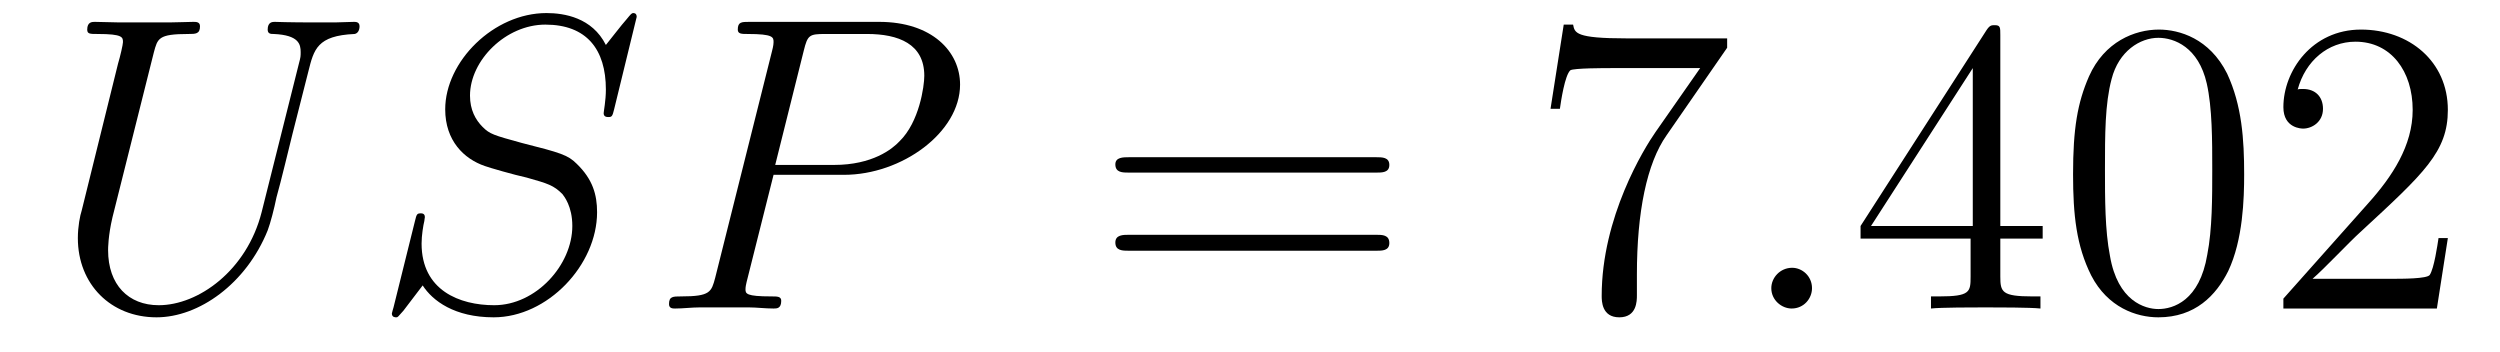 <?xml version='1.0'?>
<!-- This file was generated by dvisvgm 1.9.2 -->
<svg height='10pt' version='1.1' viewBox='0 -10 71 10' width='71pt' xmlns='http://www.w3.org/2000/svg' xmlns:xlink='http://www.w3.org/1999/xlink'>
<g id='page1'>
<g transform='matrix(1 0 0 1 -127 653)'>
<path d='M134.43 -656.973C134.008 -655.316 132.633 -654.332 131.508 -654.332C130.648 -654.332 130.07 -654.91 130.07 -655.895C130.07 -655.941 130.07 -656.301 130.195 -656.832L131.367 -661.504C131.477 -661.91 131.492 -662.035 132.352 -662.035C132.555 -662.035 132.68 -662.035 132.68 -662.254C132.68 -662.379 132.57 -662.379 132.492 -662.379C132.289 -662.379 132.039 -662.363 131.805 -662.363H130.398C130.18 -662.363 129.93 -662.379 129.695 -662.379C129.617 -662.379 129.477 -662.379 129.477 -662.16C129.477 -662.035 129.555 -662.035 129.773 -662.035C130.492 -662.035 130.492 -661.941 130.492 -661.801C130.492 -661.738 130.414 -661.395 130.352 -661.191L129.32 -657.02C129.273 -656.879 129.211 -656.566 129.211 -656.238C129.211 -654.926 130.148 -653.988 131.445 -653.988C132.648 -653.988 133.992 -654.941 134.602 -656.457C134.68 -656.66 134.789 -657.082 134.852 -657.395C134.977 -657.832 135.227 -658.879 135.305 -659.191L135.758 -660.973C135.914 -661.598 136.008 -661.988 137.07 -662.035C137.164 -662.051 137.211 -662.145 137.211 -662.254C137.211 -662.379 137.102 -662.379 137.055 -662.379C136.883 -662.379 136.664 -662.363 136.508 -662.363H135.945C135.211 -662.363 134.82 -662.379 134.805 -662.379C134.742 -662.379 134.602 -662.379 134.602 -662.16C134.602 -662.035 134.695 -662.035 134.773 -662.035C135.492 -662.004 135.539 -661.738 135.539 -661.52C135.539 -661.41 135.539 -661.379 135.492 -661.207L134.43 -656.973ZM136.316 -654.238' fill-rule='evenodd'/>
<path d='M145.082 -662.52C145.082 -662.629 145.004 -662.629 144.988 -662.629C144.941 -662.629 144.926 -662.613 144.785 -662.441C144.707 -662.363 144.223 -661.738 144.207 -661.723C143.816 -662.504 143.019 -662.629 142.52 -662.629C141.02 -662.629 139.644 -661.254 139.644 -659.895C139.644 -659.004 140.176 -658.488 140.769 -658.285C140.895 -658.238 141.598 -658.035 141.957 -657.957C142.566 -657.785 142.723 -657.738 142.973 -657.488C143.019 -657.426 143.254 -657.144 143.254 -656.582C143.254 -655.473 142.223 -654.332 141.035 -654.332C140.051 -654.332 138.973 -654.754 138.973 -656.082C138.973 -656.316 139.02 -656.598 139.051 -656.723C139.051 -656.754 139.066 -656.816 139.066 -656.832C139.066 -656.879 139.051 -656.941 138.957 -656.941C138.848 -656.941 138.832 -656.926 138.785 -656.723L138.176 -654.27C138.176 -654.27 138.129 -654.113 138.129 -654.098C138.129 -653.988 138.223 -653.988 138.254 -653.988C138.301 -653.988 138.301 -654.004 138.457 -654.176L139.004 -654.894C139.285 -654.457 139.91 -653.988 141.02 -653.988C142.551 -653.988 143.957 -655.473 143.957 -656.973C143.957 -657.473 143.832 -657.91 143.379 -658.348C143.129 -658.598 142.926 -658.66 141.816 -658.941C141.02 -659.16 140.91 -659.191 140.707 -659.394C140.504 -659.598 140.348 -659.879 140.348 -660.285C140.348 -661.285 141.363 -662.301 142.488 -662.301C143.66 -662.301 144.207 -661.598 144.207 -660.457C144.207 -660.144 144.144 -659.832 144.144 -659.785C144.144 -659.676 144.238 -659.676 144.285 -659.676C144.379 -659.676 144.395 -659.707 144.441 -659.895L145.082 -662.52ZM144.719 -654.238' fill-rule='evenodd'/>
<path d='M148.969 -658.035H150.969C152.609 -658.035 154.266 -659.238 154.266 -660.598C154.266 -661.535 153.469 -662.379 151.969 -662.379H148.281C148.062 -662.379 147.953 -662.379 147.953 -662.16C147.953 -662.035 148.062 -662.035 148.234 -662.035C148.969 -662.035 148.969 -661.941 148.969 -661.801C148.969 -661.785 148.969 -661.707 148.922 -661.535L147.312 -655.113C147.203 -654.707 147.172 -654.582 146.344 -654.582C146.109 -654.582 146 -654.582 146 -654.363C146 -654.238 146.109 -654.238 146.172 -654.238C146.406 -654.238 146.641 -654.27 146.875 -654.27H148.266C148.484 -654.27 148.734 -654.238 148.969 -654.238C149.063 -654.238 149.187 -654.238 149.187 -654.457C149.187 -654.582 149.078 -654.582 148.906 -654.582C148.188 -654.582 148.172 -654.66 148.172 -654.785C148.172 -654.848 148.188 -654.926 148.203 -654.988L148.969 -658.035ZM149.828 -661.566C149.937 -662.004 149.984 -662.035 150.438 -662.035H151.625C152.516 -662.035 153.25 -661.754 153.25 -660.848C153.25 -660.551 153.109 -659.535 152.547 -658.988C152.344 -658.77 151.781 -658.316 150.687 -658.316H149.016L149.828 -661.566ZM152.996 -654.238' fill-rule='evenodd'/>
<path d='M166.082 -658.098C166.254 -658.098 166.457 -658.098 166.457 -658.316C166.457 -658.535 166.254 -658.535 166.082 -658.535H159.066C158.895 -658.535 158.676 -658.535 158.676 -658.332C158.676 -658.098 158.879 -658.098 159.066 -658.098H166.082ZM166.082 -655.879C166.254 -655.879 166.457 -655.879 166.457 -656.098C166.457 -656.332 166.254 -656.332 166.082 -656.332H159.066C158.895 -656.332 158.676 -656.332 158.676 -656.113C158.676 -655.879 158.879 -655.879 159.066 -655.879H166.082ZM167.152 -654.238' fill-rule='evenodd'/>
<path d='M176.051 -661.644V-661.91H173.191C171.738 -661.91 171.723 -662.066 171.676 -662.301H171.41L171.035 -659.91H171.301C171.332 -660.129 171.441 -660.863 171.598 -661.004C171.691 -661.066 172.582 -661.066 172.754 -661.066H175.285L174.02 -659.254C173.691 -658.785 172.488 -656.832 172.488 -654.598C172.488 -654.457 172.488 -653.988 172.988 -653.988C173.488 -653.988 173.488 -654.457 173.488 -654.613V-655.207C173.488 -656.973 173.769 -658.363 174.332 -659.16L176.051 -661.644ZM176.273 -654.238' fill-rule='evenodd'/>
<path d='M178.461 -654.816C178.461 -655.16 178.18 -655.395 177.898 -655.395C177.555 -655.395 177.305 -655.113 177.305 -654.816C177.305 -654.473 177.602 -654.238 177.883 -654.238C178.227 -654.238 178.461 -654.519 178.461 -654.816ZM179.512 -654.238' fill-rule='evenodd'/>
<path d='M183.809 -662.004C183.809 -662.223 183.809 -662.285 183.652 -662.285C183.559 -662.285 183.512 -662.285 183.418 -662.145L179.84 -656.582V-656.223H182.965V-655.145C182.965 -654.707 182.949 -654.582 182.074 -654.582H181.84V-654.238C182.106 -654.27 183.059 -654.27 183.387 -654.27C183.715 -654.27 184.668 -654.27 184.949 -654.238V-654.582H184.715C183.855 -654.582 183.809 -654.707 183.809 -655.145V-656.223H185.012V-656.582H183.809V-662.004ZM183.027 -661.066V-656.582H180.137L183.027 -661.066ZM190.734 -658.051C190.734 -659.035 190.672 -660.004 190.25 -660.91C189.75 -661.91 188.891 -662.16 188.313 -662.16C187.625 -662.16 186.766 -661.816 186.328 -660.832C186 -660.082 185.875 -659.348 185.875 -658.051C185.875 -656.895 185.969 -656.019 186.391 -655.176C186.859 -654.27 187.672 -653.988 188.297 -653.988C189.344 -653.988 189.938 -654.613 190.281 -655.301C190.703 -656.191 190.734 -657.363 190.734 -658.051ZM188.297 -654.223C187.922 -654.223 187.141 -654.441 186.922 -655.738C186.781 -656.457 186.781 -657.363 186.781 -658.191C186.781 -659.176 186.781 -660.051 186.969 -660.754C187.172 -661.551 187.781 -661.926 188.297 -661.926C188.75 -661.926 189.438 -661.66 189.672 -660.629C189.828 -659.941 189.828 -659.004 189.828 -658.191C189.828 -657.395 189.828 -656.488 189.687 -655.77C189.469 -654.457 188.719 -654.223 188.297 -654.223ZM196.519 -656.238H196.254C196.223 -656.035 196.129 -655.379 196.004 -655.191C195.925 -655.082 195.239 -655.082 194.879 -655.082H192.676C193.004 -655.363 193.723 -656.129 194.035 -656.41C195.847 -658.082 196.519 -658.691 196.519 -659.879C196.519 -661.254 195.426 -662.16 194.051 -662.16C192.66 -662.16 191.848 -660.988 191.848 -659.957C191.848 -659.348 192.379 -659.348 192.41 -659.348C192.66 -659.348 192.973 -659.535 192.973 -659.91C192.973 -660.254 192.754 -660.473 192.41 -660.473C192.301 -660.473 192.286 -660.473 192.254 -660.457C192.473 -661.269 193.114 -661.816 193.895 -661.816C194.91 -661.816 195.52 -660.973 195.52 -659.879C195.52 -658.863 194.941 -657.988 194.254 -657.223L191.848 -654.519V-654.238H196.207L196.519 -656.238ZM197.148 -654.238' fill-rule='evenodd'/>
</g>
</g>
</svg>
